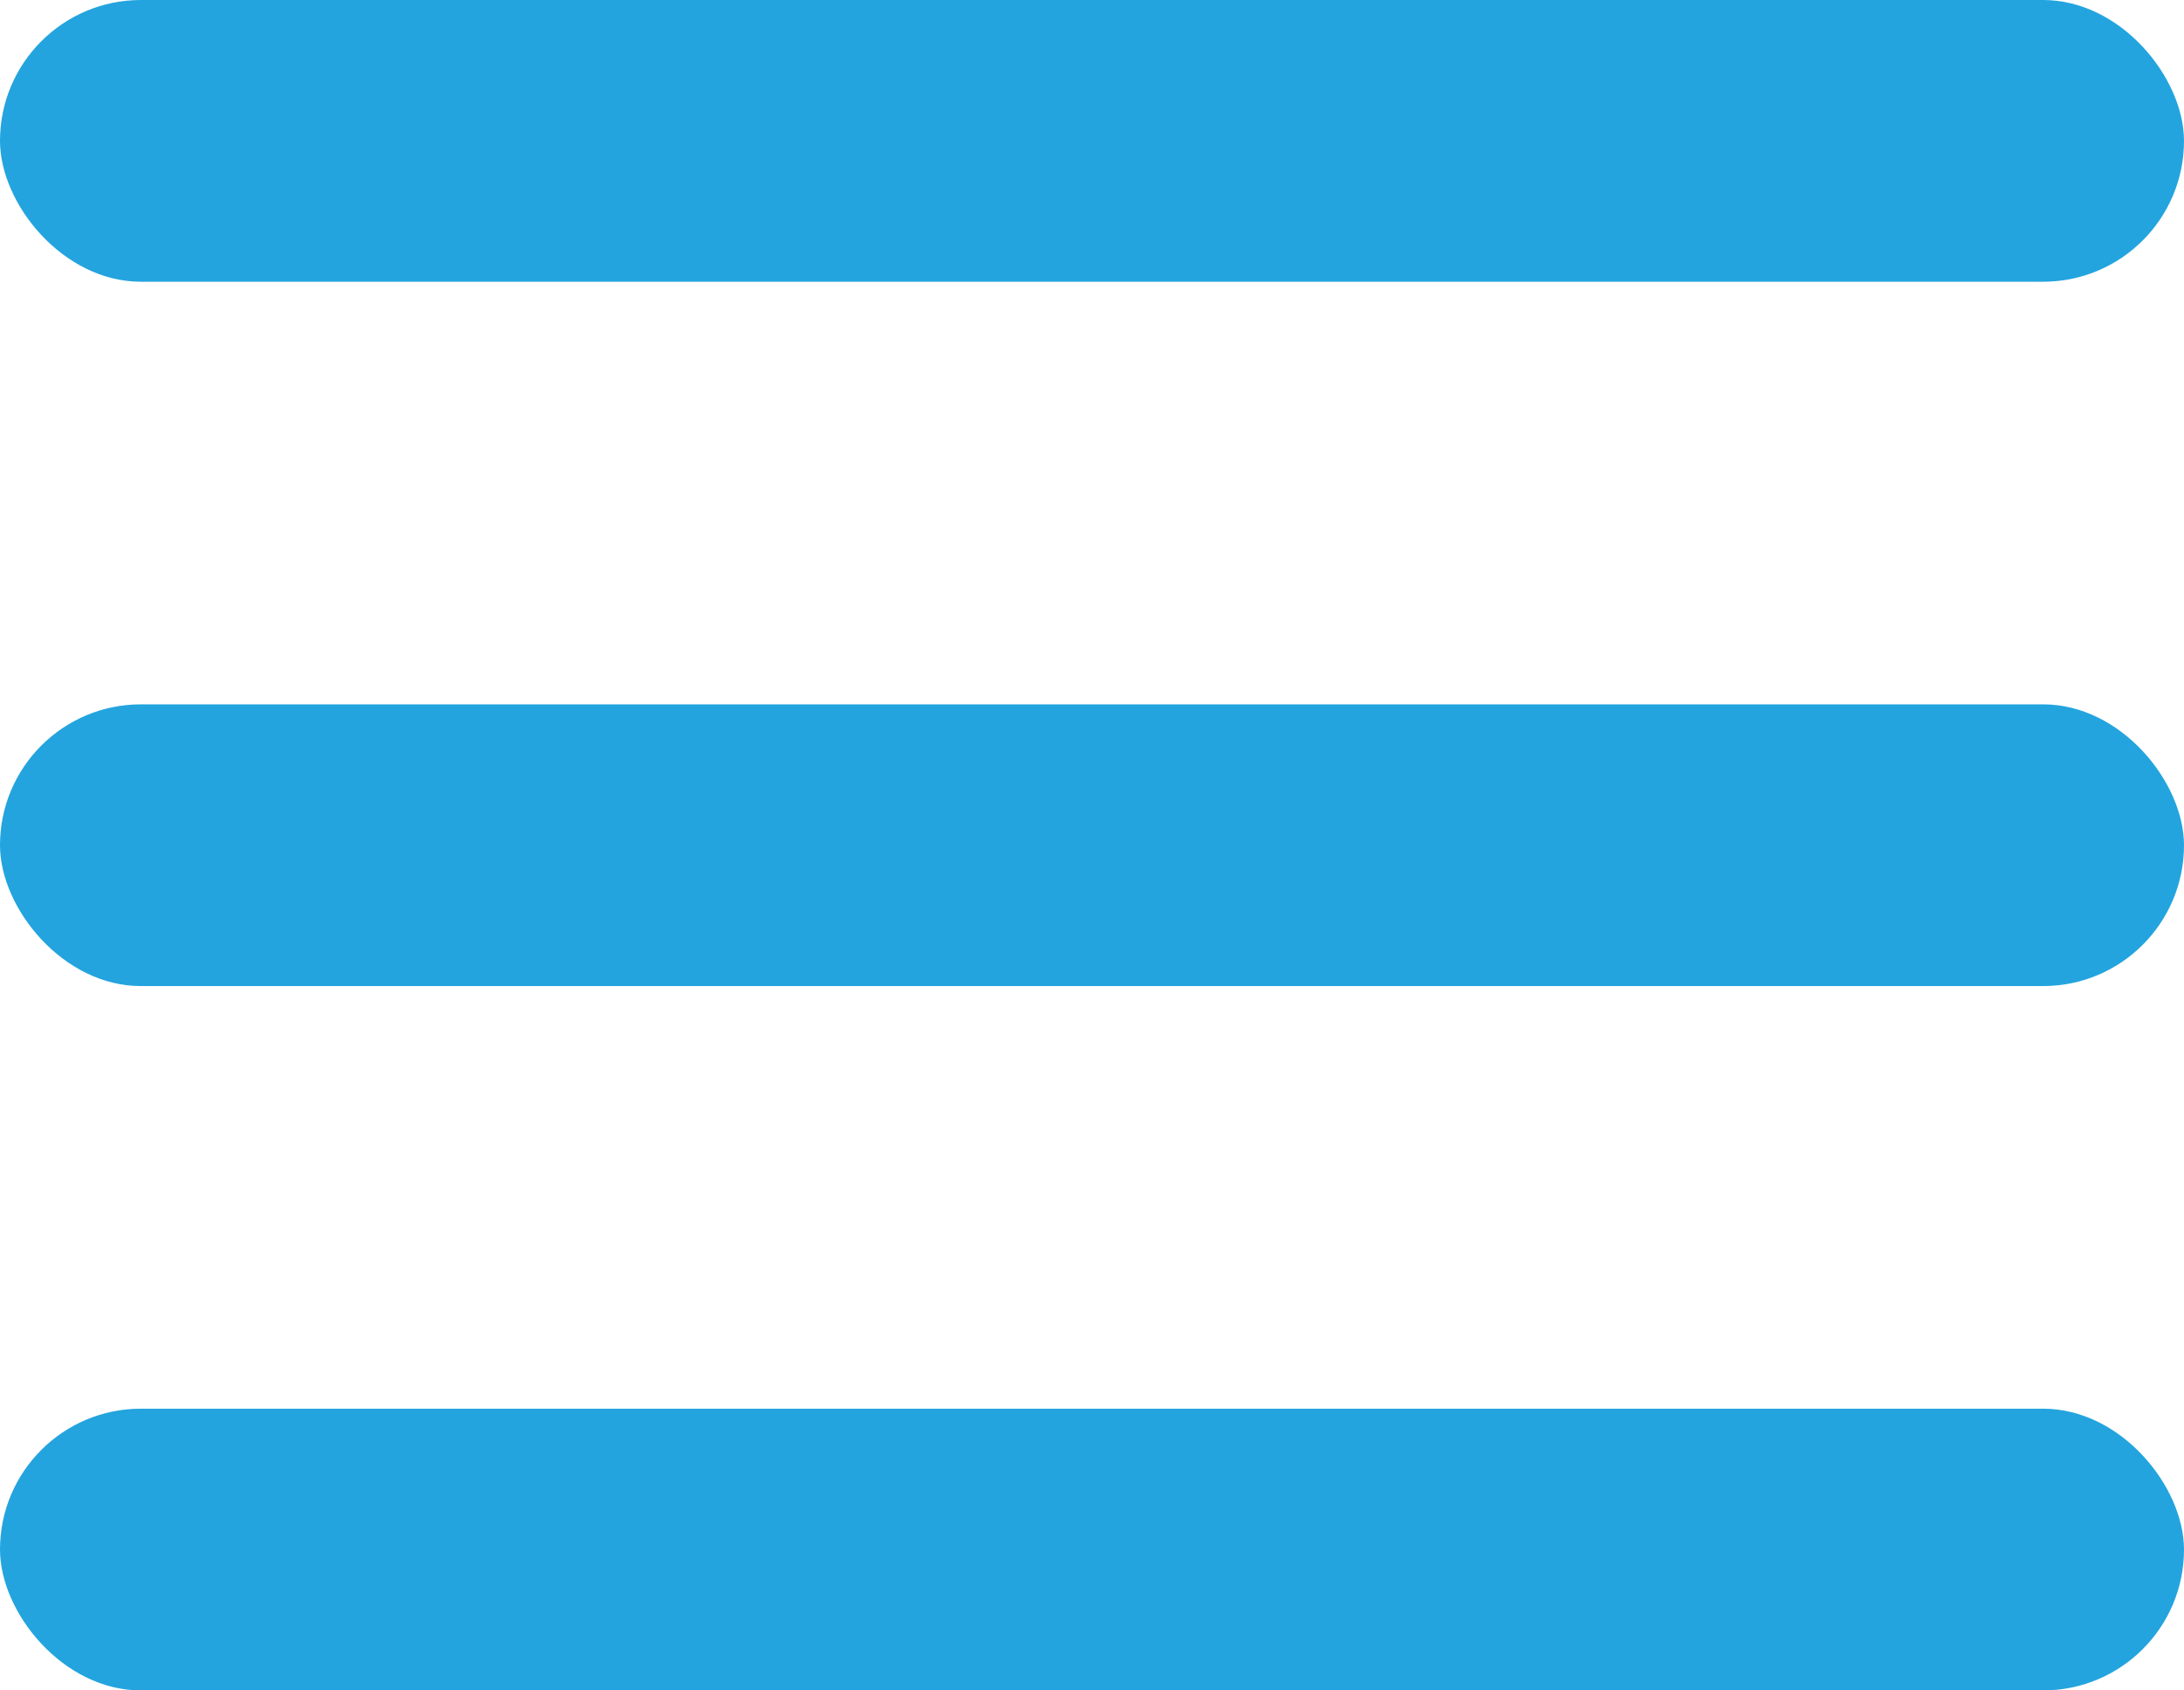 <?xml version="1.0" encoding="UTF-8"?>
<svg xmlns="http://www.w3.org/2000/svg" width="31" height="24" viewBox="0 0 31 24">
  <g id="icon-menu-blue" transform="translate(-326.067 4087.994)">
    <rect id="Rectangle_802" data-name="Rectangle 802" width="31" height="4" rx="2" transform="translate(326.067 -4087.994)" fill="#23a4de"></rect>
    <rect id="Rectangle_803" data-name="Rectangle 803" width="31" height="4" rx="2" transform="translate(326.067 -4077.994)" fill="#23a4de"></rect>
    <rect id="Rectangle_804" data-name="Rectangle 804" width="31" height="4" rx="2" transform="translate(326.067 -4067.994)" fill="#23a4de"></rect>
  </g>
</svg>
